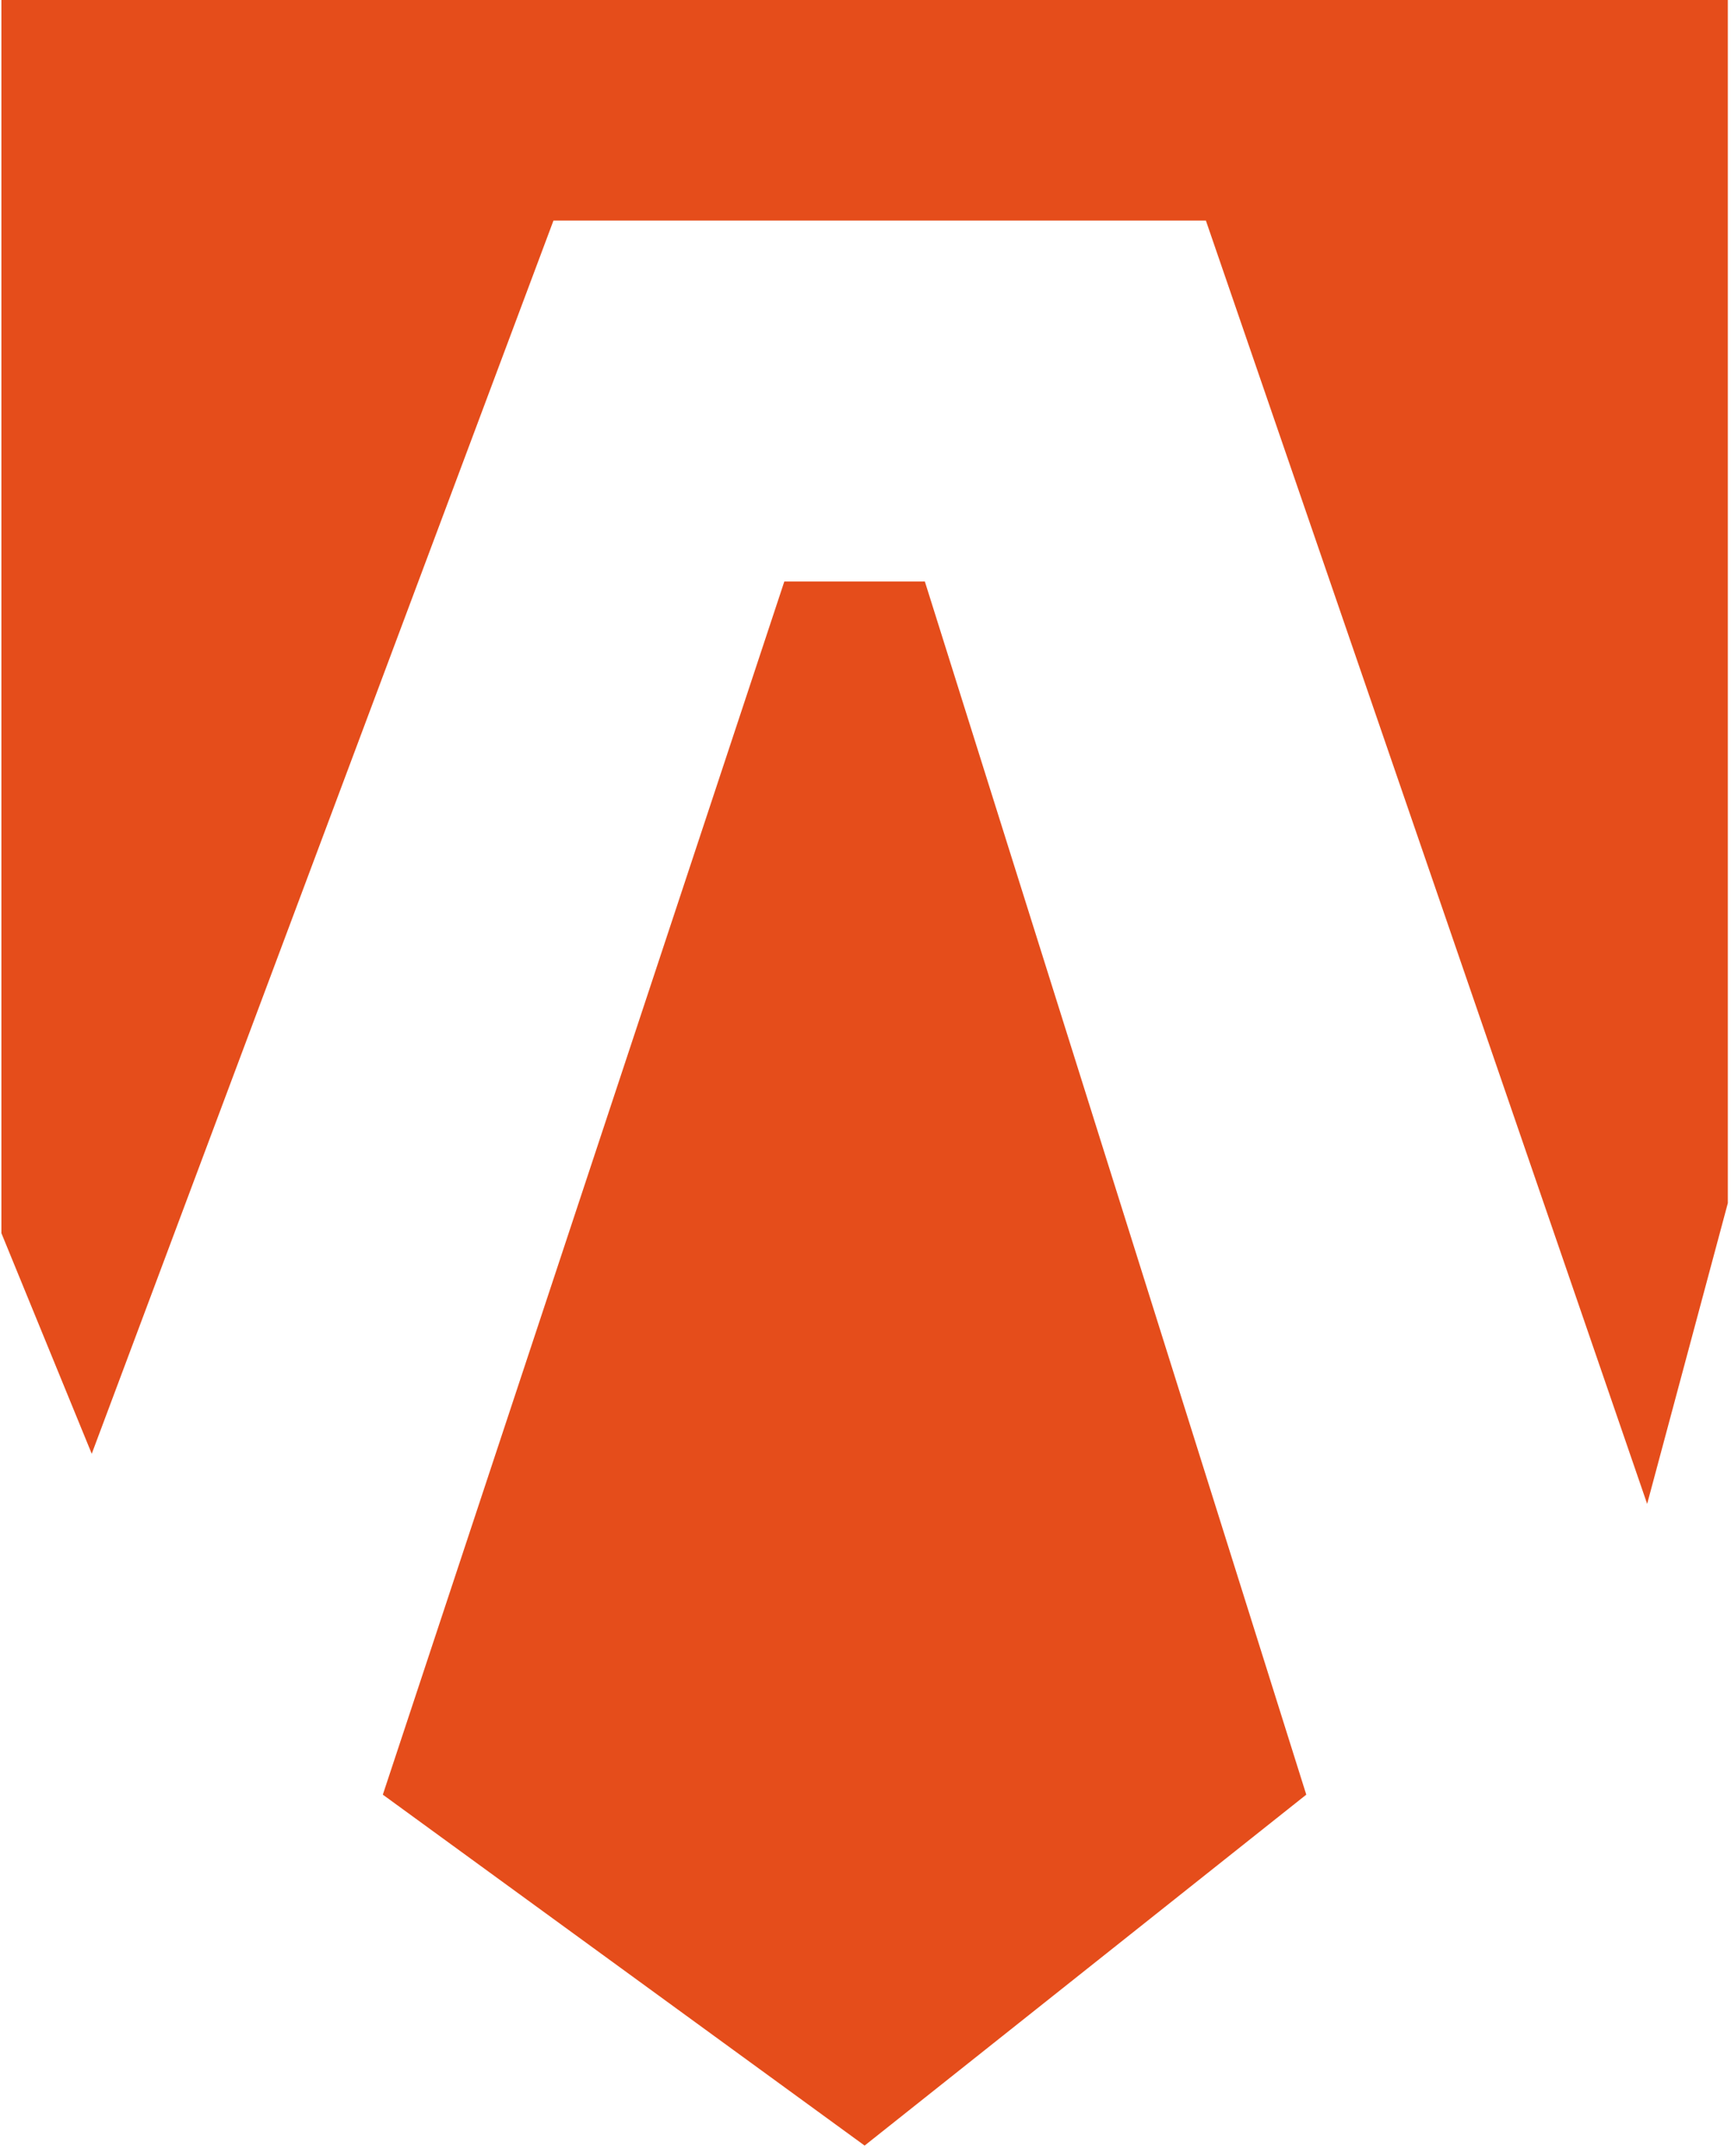 <svg xmlns="http://www.w3.org/2000/svg" version="1.1" xmlns:xlink="http://www.w3.org/1999/xlink" width="118" height="147"><svg xmlns="http://www.w3.org/2000/svg" width="118" height="147" fill="none" viewBox="0 0 118 147">
  <path fill="#E54D1B" d="m.096 84.07 6.158 15.038 31.475-84.07h44.475l30.08 87.487 5.5-20.505V0H.096v84.07Z"></path>
  <path fill="#E54D1B" d="M63.046 39.643h-9.58l-27.369 82.704L58.94 146.27l30.107-23.923-26.001-82.704Z"></path>
</svg><style>@media (prefers-color-scheme: light) { :root { filter: none; } }
@media (prefers-color-scheme: dark) { :root { filter: none; } }
</style></svg>